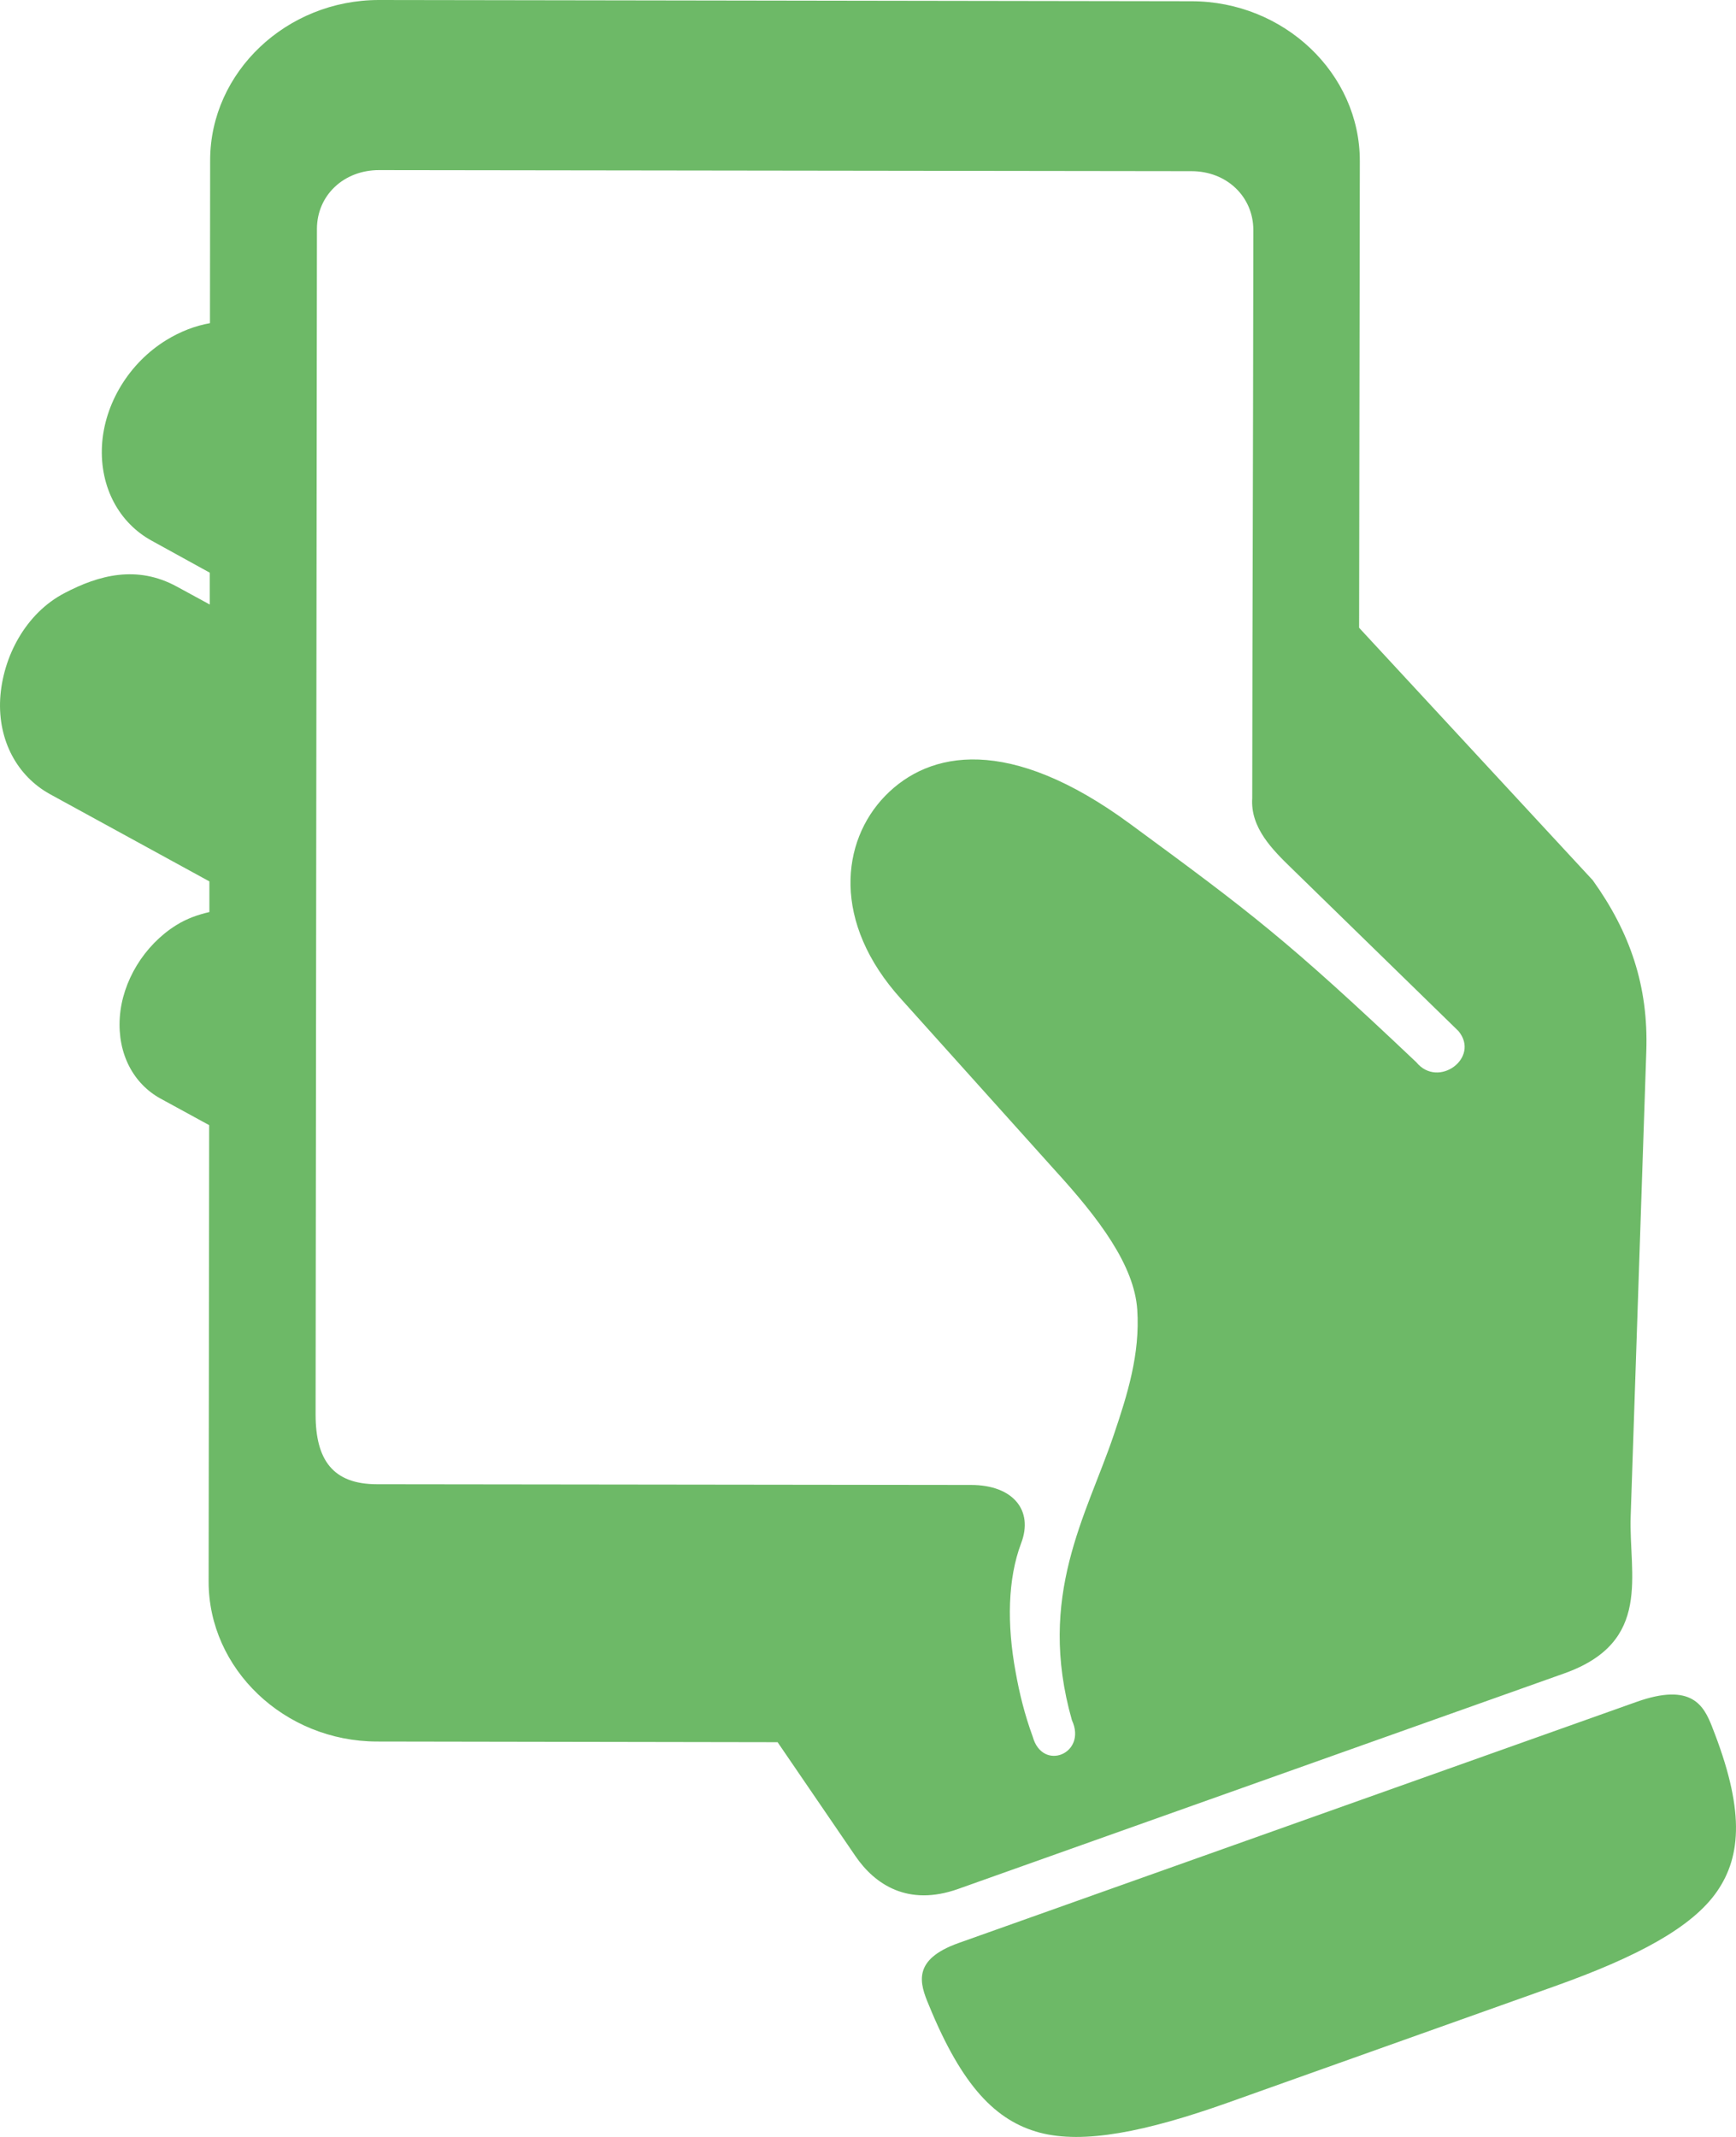 <svg xmlns="http://www.w3.org/2000/svg" width="39" height="48" viewBox="0 0 39 48"><path fill="#6DB967" d="M8.512 3.821 26.767 3.845C27.557 3.845 28.157 4.415 28.157 5.171 28.15 11.331 28.137 12.77 28.132 17.928 28.087 18.597 28.592 19.091 29.025 19.512L32.766 23.161C33.259 23.76 32.311 24.46 31.819 23.861 28.898 21.096 28.104 20.502 25.388 18.506 22.676 16.512 20.878 16.856 19.885 17.878 18.897 18.895 18.678 20.714 20.249 22.446L23.693 26.279C24.694 27.374 25.482 28.423 25.549 29.419 25.615 30.416 25.326 31.332 25.02 32.235 24.407 34.046 23.287 35.846 24.081 38.639 24.429 39.39 23.42 39.804 23.201 39.01 23.015 38.502 22.9 38.025 22.817 37.56 22.618 36.484 22.639 35.463 22.94 34.665 23.224 33.922 22.754 33.355 21.815 33.355L8.471 33.339C7.474 33.339 7.09 32.788 7.09 31.771L7.12 5.144C7.12 4.388 7.723 3.821 8.513 3.821L8.512 3.821ZM8.512 0C6.433 0 4.725 1.623 4.721 3.594L4.717 7.259C4.386 7.318 4.056 7.443 3.738 7.638 2.902 8.151 2.344 9.065 2.291 10.008 2.241 10.951 2.68 11.748 3.411 12.147L4.713 12.864 4.713 13.579 3.973 13.176C3.076 12.687 2.22 12.917 1.451 13.321.578 13.774.059 14.755.004 15.699-.046 16.641.392 17.436 1.124 17.839L4.704 19.798 4.704 20.486C4.452 20.545 4.2 20.63 3.956 20.783 3.237 21.233 2.745 22.043 2.691 22.857 2.637 23.675 3.001 24.343 3.604 24.675L4.699 25.273 4.687 35.521C4.683 37.488 6.39 39.115 8.469 39.118L17.469 39.133 19.218 41.692C19.656 42.332 20.399 42.829 21.524 42.43L35.141 37.588C37.133 36.88 36.588 35.37 36.634 34.056L36.985 23.613C37.035 22.147 36.618 20.938 35.782 19.772L30.533 14.101 30.549 3.619C30.553 1.651 28.846.028 26.766.028L8.512 0ZM38.462 38.786C39.189 40.62 39.132 41.677 38.573 42.486 38.015 43.292 36.787 43.953 34.919 44.618L27.594 47.227C25.725 47.891 24.34 48.162 23.356 47.903 22.377 47.64 21.617 46.871 20.869 45.043 20.661 44.551 20.481 44.019 21.538 43.643L36.759 38.23C38.02 37.78 38.28 38.328 38.463 38.786L38.462 38.786Z"/></svg>